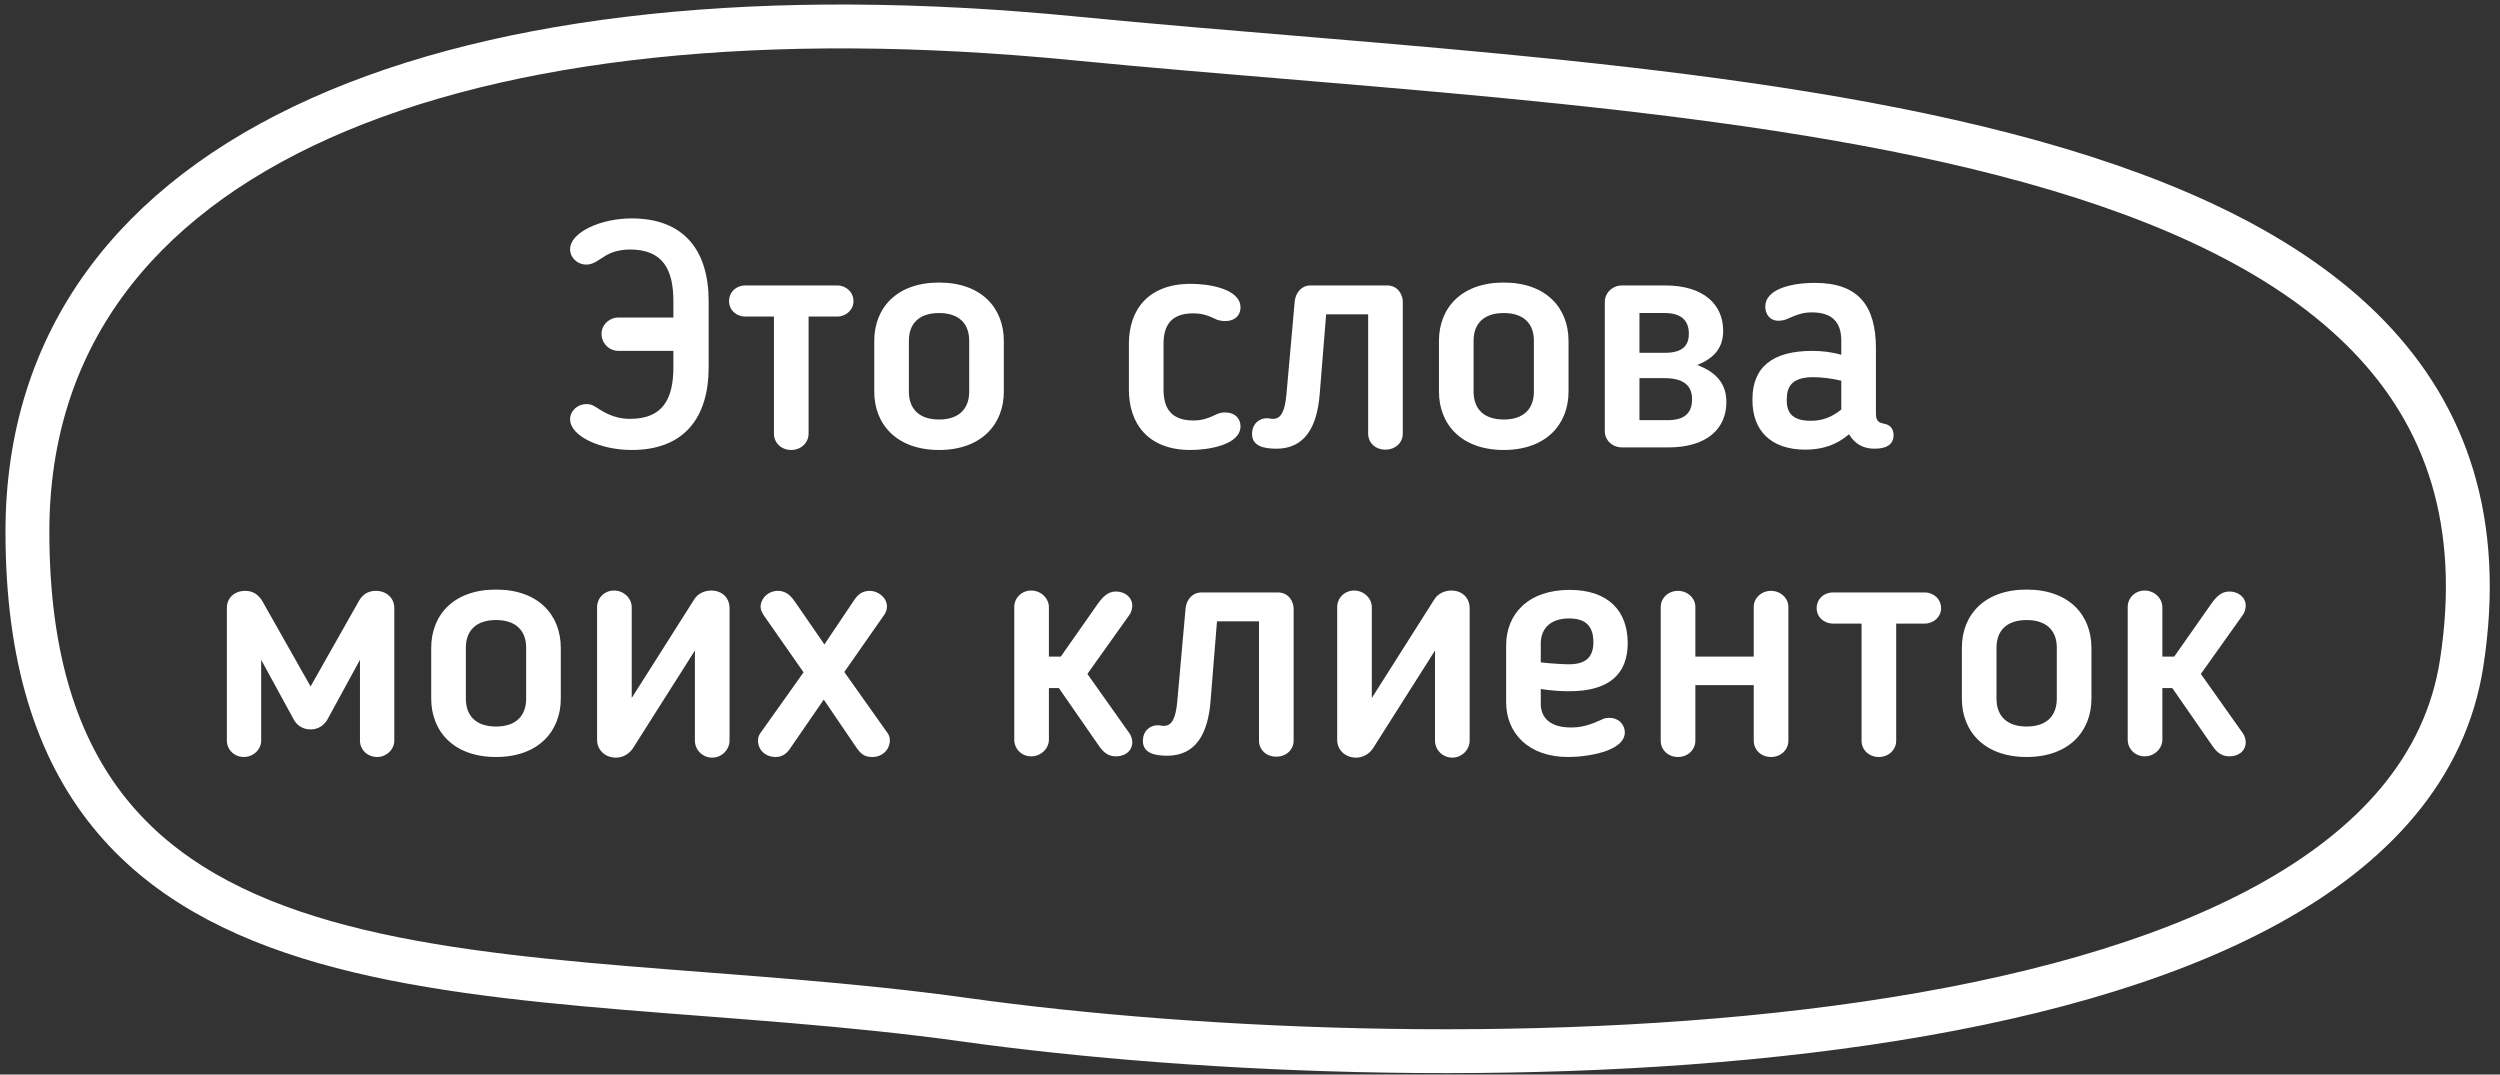 <?xml version="1.0" encoding="UTF-8"?> <svg xmlns="http://www.w3.org/2000/svg" width="228" height="98" viewBox="0 0 228 98" fill="none"><rect x="0" y="0" width="228" height="98" fill="#333333" stroke="none"/> <path d="M64.629 27.466V33.491C64.629 38.054 62.436 41.038 57.609 41.038C54.743 41.038 51.993 39.78 51.993 38.23C51.993 37.498 52.637 36.855 53.485 36.855C54.012 36.855 54.217 37.06 54.655 37.323C55.533 37.879 56.381 38.2 57.463 38.2C60.447 38.2 61.412 36.387 61.412 33.491V32H56.41C55.533 32 54.86 31.297 54.86 30.449C54.86 29.601 55.591 28.957 56.41 28.957H61.412V27.466C61.412 24.57 60.447 22.756 57.463 22.756C56.644 22.756 55.884 22.932 55.24 23.312C54.684 23.634 54.158 24.131 53.485 24.131C52.637 24.131 51.993 23.488 51.993 22.727C51.993 21.206 54.743 19.919 57.609 19.919C62.436 19.919 64.629 22.903 64.629 27.466ZM73.743 28.87V39.546C73.743 40.394 73.041 41.038 72.164 41.038C71.257 41.038 70.584 40.394 70.584 39.546V28.87H67.981C67.133 28.87 66.489 28.256 66.489 27.466C66.489 26.647 67.133 26.032 67.981 26.032H76.346C77.165 26.032 77.838 26.647 77.838 27.466C77.838 28.256 77.165 28.87 76.346 28.87H73.743ZM85.64 41.038C81.779 41.038 79.732 38.698 79.732 35.714V31.093C79.732 28.08 81.779 25.769 85.64 25.769C89.501 25.769 91.549 28.08 91.549 31.093V35.714C91.549 38.698 89.501 41.038 85.64 41.038ZM85.64 38.259C87.454 38.259 88.39 37.294 88.39 35.714V31.064C88.39 29.513 87.454 28.548 85.64 28.548C83.827 28.548 82.891 29.513 82.891 31.064V35.714C82.891 37.294 83.827 38.259 85.64 38.259ZM102.955 35.539V31.356C102.955 28.285 104.68 25.886 108.6 25.886C110.15 25.886 113.134 26.296 113.134 28.051C113.134 28.665 112.724 29.279 111.73 29.279C111.496 29.279 111.291 29.25 110.998 29.162C110.355 28.87 109.799 28.577 108.834 28.577C106.874 28.577 106.114 29.601 106.114 31.356V35.539C106.114 37.294 106.874 38.347 108.834 38.347C109.799 38.347 110.355 38.054 110.998 37.762C111.232 37.674 111.408 37.615 111.7 37.615C112.724 37.615 113.134 38.259 113.134 38.873C113.134 40.599 110.15 41.038 108.571 41.038C104.68 41.038 102.955 38.61 102.955 35.539ZM127.934 39.546C127.934 40.394 127.232 41.008 126.355 41.008C125.448 41.008 124.775 40.394 124.775 39.546V28.665H120.944C120.739 31.093 120.563 33.491 120.359 35.919C120.125 38.961 118.984 40.921 116.41 40.921C115.328 40.921 114.187 40.716 114.187 39.575C114.187 38.639 114.86 38.142 115.532 38.142C115.796 38.142 115.854 38.2 116.088 38.2C116.849 38.2 117.17 37.498 117.317 36.036L118.077 27.495C118.165 26.617 118.779 26.032 119.481 26.032H126.501C127.496 26.032 127.934 26.881 127.934 27.524V39.546ZM137.142 41.038C133.281 41.038 131.233 38.698 131.233 35.714V31.093C131.233 28.08 133.281 25.769 137.142 25.769C141.003 25.769 143.05 28.08 143.05 31.093V35.714C143.05 38.698 141.003 41.038 137.142 41.038ZM137.142 38.259C138.955 38.259 139.891 37.294 139.891 35.714V31.064C139.891 29.513 138.955 28.548 137.142 28.548C135.328 28.548 134.392 29.513 134.392 31.064V35.714C134.392 37.294 135.328 38.259 137.142 38.259ZM157.153 30.157C157.153 31.59 156.48 32.614 154.784 33.286C156.656 33.989 157.445 35.1 157.445 36.679C157.445 39.078 155.69 40.804 152.151 40.804H147.939C147.032 40.804 146.36 40.131 146.36 39.341V27.524C146.36 26.735 147.032 26.032 147.939 26.032H151.859C155.427 26.032 157.153 27.817 157.153 30.157ZM154.316 36.416C154.316 35.48 153.906 34.486 151.8 34.486H149.519V38.318H152.093C153.555 38.318 154.316 37.733 154.316 36.416ZM149.519 28.548V32.175H151.859C153.672 32.175 154.023 31.297 154.023 30.449C154.023 29.133 153.233 28.548 151.8 28.548H149.519ZM167.925 32.35V31.064C167.925 29.338 167.048 28.489 165.234 28.489C164.474 28.489 164.006 28.665 163.508 28.87L162.953 29.104C162.777 29.192 162.455 29.25 162.192 29.25C161.344 29.25 160.993 28.577 160.993 27.963C160.993 26.413 163.245 25.799 165.527 25.799C169.475 25.799 171.084 27.875 171.084 31.765V37.703C171.084 38.434 171.377 38.551 171.815 38.639C172.43 38.756 172.693 39.136 172.693 39.692C172.693 40.511 172.079 40.921 170.967 40.921C169.943 40.921 169.183 40.511 168.627 39.605C167.545 40.541 166.258 41.008 164.649 41.008C161.461 41.008 159.823 39.224 159.823 36.504V36.416C159.823 33.491 161.636 32 165.293 32C166.199 32 167.077 32.117 167.925 32.35ZM165.38 34.398C163.333 34.398 162.953 35.334 162.953 36.446V36.533C162.953 37.703 163.538 38.376 165.146 38.376C166.141 38.376 167.018 38.084 167.925 37.352V34.72C167.077 34.515 166.112 34.398 165.38 34.398ZM28.354 66.522H28.295C27.652 66.522 27.096 66.171 26.804 65.645L23.82 60.175V67.546C23.82 68.365 23.089 69.038 22.241 69.038C21.363 69.038 20.69 68.365 20.69 67.546V55.437C20.69 54.53 21.392 53.886 22.358 53.886C23.089 53.886 23.557 54.237 23.908 54.793L28.325 62.603L32.741 54.793C33.063 54.237 33.531 53.886 34.292 53.886C35.228 53.886 35.959 54.53 35.959 55.437V67.546C35.959 68.365 35.228 69.038 34.409 69.038C33.502 69.038 32.829 68.365 32.829 67.546V60.175L29.846 65.645C29.524 66.171 28.997 66.522 28.354 66.522ZM45.236 69.038C41.375 69.038 39.327 66.698 39.327 63.714V59.093C39.327 56.08 41.375 53.769 45.236 53.769C49.097 53.769 51.144 56.08 51.144 59.093V63.714C51.144 66.698 49.097 69.038 45.236 69.038ZM45.236 66.259C47.049 66.259 47.985 65.294 47.985 63.714V59.063C47.985 57.513 47.049 56.548 45.236 56.548C43.422 56.548 42.486 57.513 42.486 59.063V63.714C42.486 65.294 43.422 66.259 45.236 66.259ZM56.179 69.096C55.156 69.096 54.454 68.365 54.454 67.487V55.378C54.454 54.559 55.097 53.857 56.004 53.857C56.881 53.857 57.613 54.559 57.613 55.378V63.656L63.287 54.705C63.609 54.15 64.223 53.857 64.867 53.857C65.861 53.857 66.534 54.53 66.534 55.466V67.546C66.534 68.365 65.832 69.096 64.954 69.096C64.048 69.096 63.375 68.365 63.375 67.546V59.327L57.7 68.277C57.349 68.775 56.794 69.096 56.179 69.096ZM77 61.286L80.919 66.815C81.095 67.049 81.153 67.283 81.153 67.517C81.153 68.336 80.51 69.038 79.544 69.038C78.813 69.038 78.491 68.745 78.053 68.102L75.128 63.802L72.027 68.306C71.676 68.804 71.267 69.038 70.74 69.038C69.833 69.038 69.131 68.424 69.131 67.546C69.131 67.312 69.19 67.078 69.336 66.873L73.285 61.316L69.629 56.08C69.482 55.846 69.365 55.583 69.365 55.378C69.365 54.588 70.038 53.886 70.945 53.886C71.822 53.886 72.232 54.501 72.583 54.998L75.186 58.771L77.877 54.764C78.228 54.237 78.608 53.886 79.34 53.886C80.071 53.886 80.89 54.501 80.89 55.29C80.89 55.524 80.831 55.817 80.656 56.051L77 61.286ZM95.66 62.749V67.458C95.66 68.277 94.929 68.979 94.052 68.979C93.145 68.979 92.501 68.277 92.501 67.458V55.349C92.501 54.559 93.145 53.857 94.052 53.857C94.929 53.857 95.66 54.559 95.66 55.378V59.883H96.743L100.106 55.086C100.545 54.471 101.013 53.945 101.774 53.945C102.563 53.945 103.236 54.442 103.265 55.203C103.265 55.466 103.178 55.846 103.002 56.08L99.17 61.462L103.002 66.873C103.178 67.107 103.265 67.458 103.265 67.722C103.236 68.54 102.563 68.979 101.774 68.979C100.925 68.979 100.516 68.453 100.136 67.897L96.567 62.749H95.66ZM117.98 67.546C117.98 68.394 117.278 69.008 116.4 69.008C115.494 69.008 114.821 68.394 114.821 67.546V56.665H110.989C110.784 59.093 110.609 61.491 110.404 63.919C110.17 66.961 109.029 68.921 106.455 68.921C105.373 68.921 104.232 68.716 104.232 67.575C104.232 66.639 104.905 66.142 105.578 66.142C105.841 66.142 105.9 66.201 106.134 66.201C106.894 66.201 107.216 65.499 107.362 64.036L108.123 55.495C108.21 54.617 108.825 54.032 109.527 54.032H116.547C117.541 54.032 117.98 54.881 117.98 55.524V67.546ZM123.677 69.096C122.653 69.096 121.951 68.365 121.951 67.487V55.378C121.951 54.559 122.595 53.857 123.502 53.857C124.379 53.857 125.11 54.559 125.11 55.378V63.656L130.785 54.705C131.107 54.15 131.721 53.857 132.364 53.857C133.359 53.857 134.032 54.53 134.032 55.466V67.546C134.032 68.365 133.33 69.096 132.452 69.096C131.545 69.096 130.873 68.365 130.873 67.546V59.327L125.198 68.277C124.847 68.775 124.291 69.096 123.677 69.096ZM143.123 63.041C142.304 63.041 141.455 62.983 140.519 62.837V64.182C140.519 65.499 141.426 66.347 143.269 66.347C144.351 66.347 145.141 66.054 146.106 65.615C146.194 65.557 146.399 65.469 146.75 65.469C147.744 65.469 148.183 66.201 148.183 66.785C148.183 68.54 144.731 69.038 143.006 69.038C139.408 69.038 137.36 66.873 137.36 64.036V58.859C137.36 55.992 139.379 53.798 143.152 53.798C146.691 53.798 148.446 55.729 148.446 58.654C148.446 61.404 146.837 63.041 143.123 63.041ZM145.316 58.566C145.316 57.016 144.527 56.402 143.093 56.402C141.455 56.402 140.519 57.279 140.519 58.683V60.409C141.514 60.526 142.655 60.584 143.093 60.584C144.761 60.584 145.316 59.795 145.316 58.566ZM154.617 67.546C154.617 68.394 153.915 69.038 153.038 69.038C152.131 69.038 151.458 68.394 151.458 67.546V55.349C151.458 54.559 152.131 53.886 153.038 53.886C153.915 53.886 154.617 54.559 154.617 55.349V59.883H159.941V55.349C159.941 54.559 160.614 53.886 161.52 53.886C162.398 53.886 163.1 54.559 163.1 55.349V67.546C163.1 68.394 162.398 69.038 161.52 69.038C160.614 69.038 159.941 68.394 159.941 67.546V62.486H154.617V67.546ZM172.933 56.87V67.546C172.933 68.394 172.231 69.038 171.354 69.038C170.447 69.038 169.774 68.394 169.774 67.546V56.87H167.171C166.323 56.87 165.679 56.255 165.679 55.466C165.679 54.647 166.323 54.032 167.171 54.032H175.536C176.355 54.032 177.028 54.647 177.028 55.466C177.028 56.255 176.355 56.87 175.536 56.87H172.933ZM184.83 69.038C180.969 69.038 178.922 66.698 178.922 63.714V59.093C178.922 56.08 180.969 53.769 184.83 53.769C188.691 53.769 190.739 56.08 190.739 59.093V63.714C190.739 66.698 188.691 69.038 184.83 69.038ZM184.83 66.259C186.644 66.259 187.58 65.294 187.58 63.714V59.063C187.58 57.513 186.644 56.548 184.83 56.548C183.017 56.548 182.081 57.513 182.081 59.063V63.714C182.081 65.294 183.017 66.259 184.83 66.259ZM197.207 62.749V67.458C197.207 68.277 196.476 68.979 195.598 68.979C194.692 68.979 194.048 68.277 194.048 67.458V55.349C194.048 54.559 194.692 53.857 195.598 53.857C196.476 53.857 197.207 54.559 197.207 55.378V59.883H198.289L201.653 55.086C202.092 54.471 202.56 53.945 203.32 53.945C204.11 53.945 204.783 54.442 204.812 55.203C204.812 55.466 204.724 55.846 204.549 56.08L200.717 61.462L204.549 66.873C204.724 67.107 204.812 67.458 204.812 67.722C204.783 68.54 204.11 68.979 203.32 68.979C202.472 68.979 202.063 68.453 201.682 67.897L198.114 62.749H197.207Z" fill="white"></path> <path d="M224.5 60.5C232.5 9 154.086 9 98 3.5C41.914 -2 2.5 13.431 2.5 48.5C2.5 94.786 46.379 87.192 88 93C131 99 218.562 98.726 224.5 60.5Z" stroke="white" stroke-width="4"></path> </svg> 